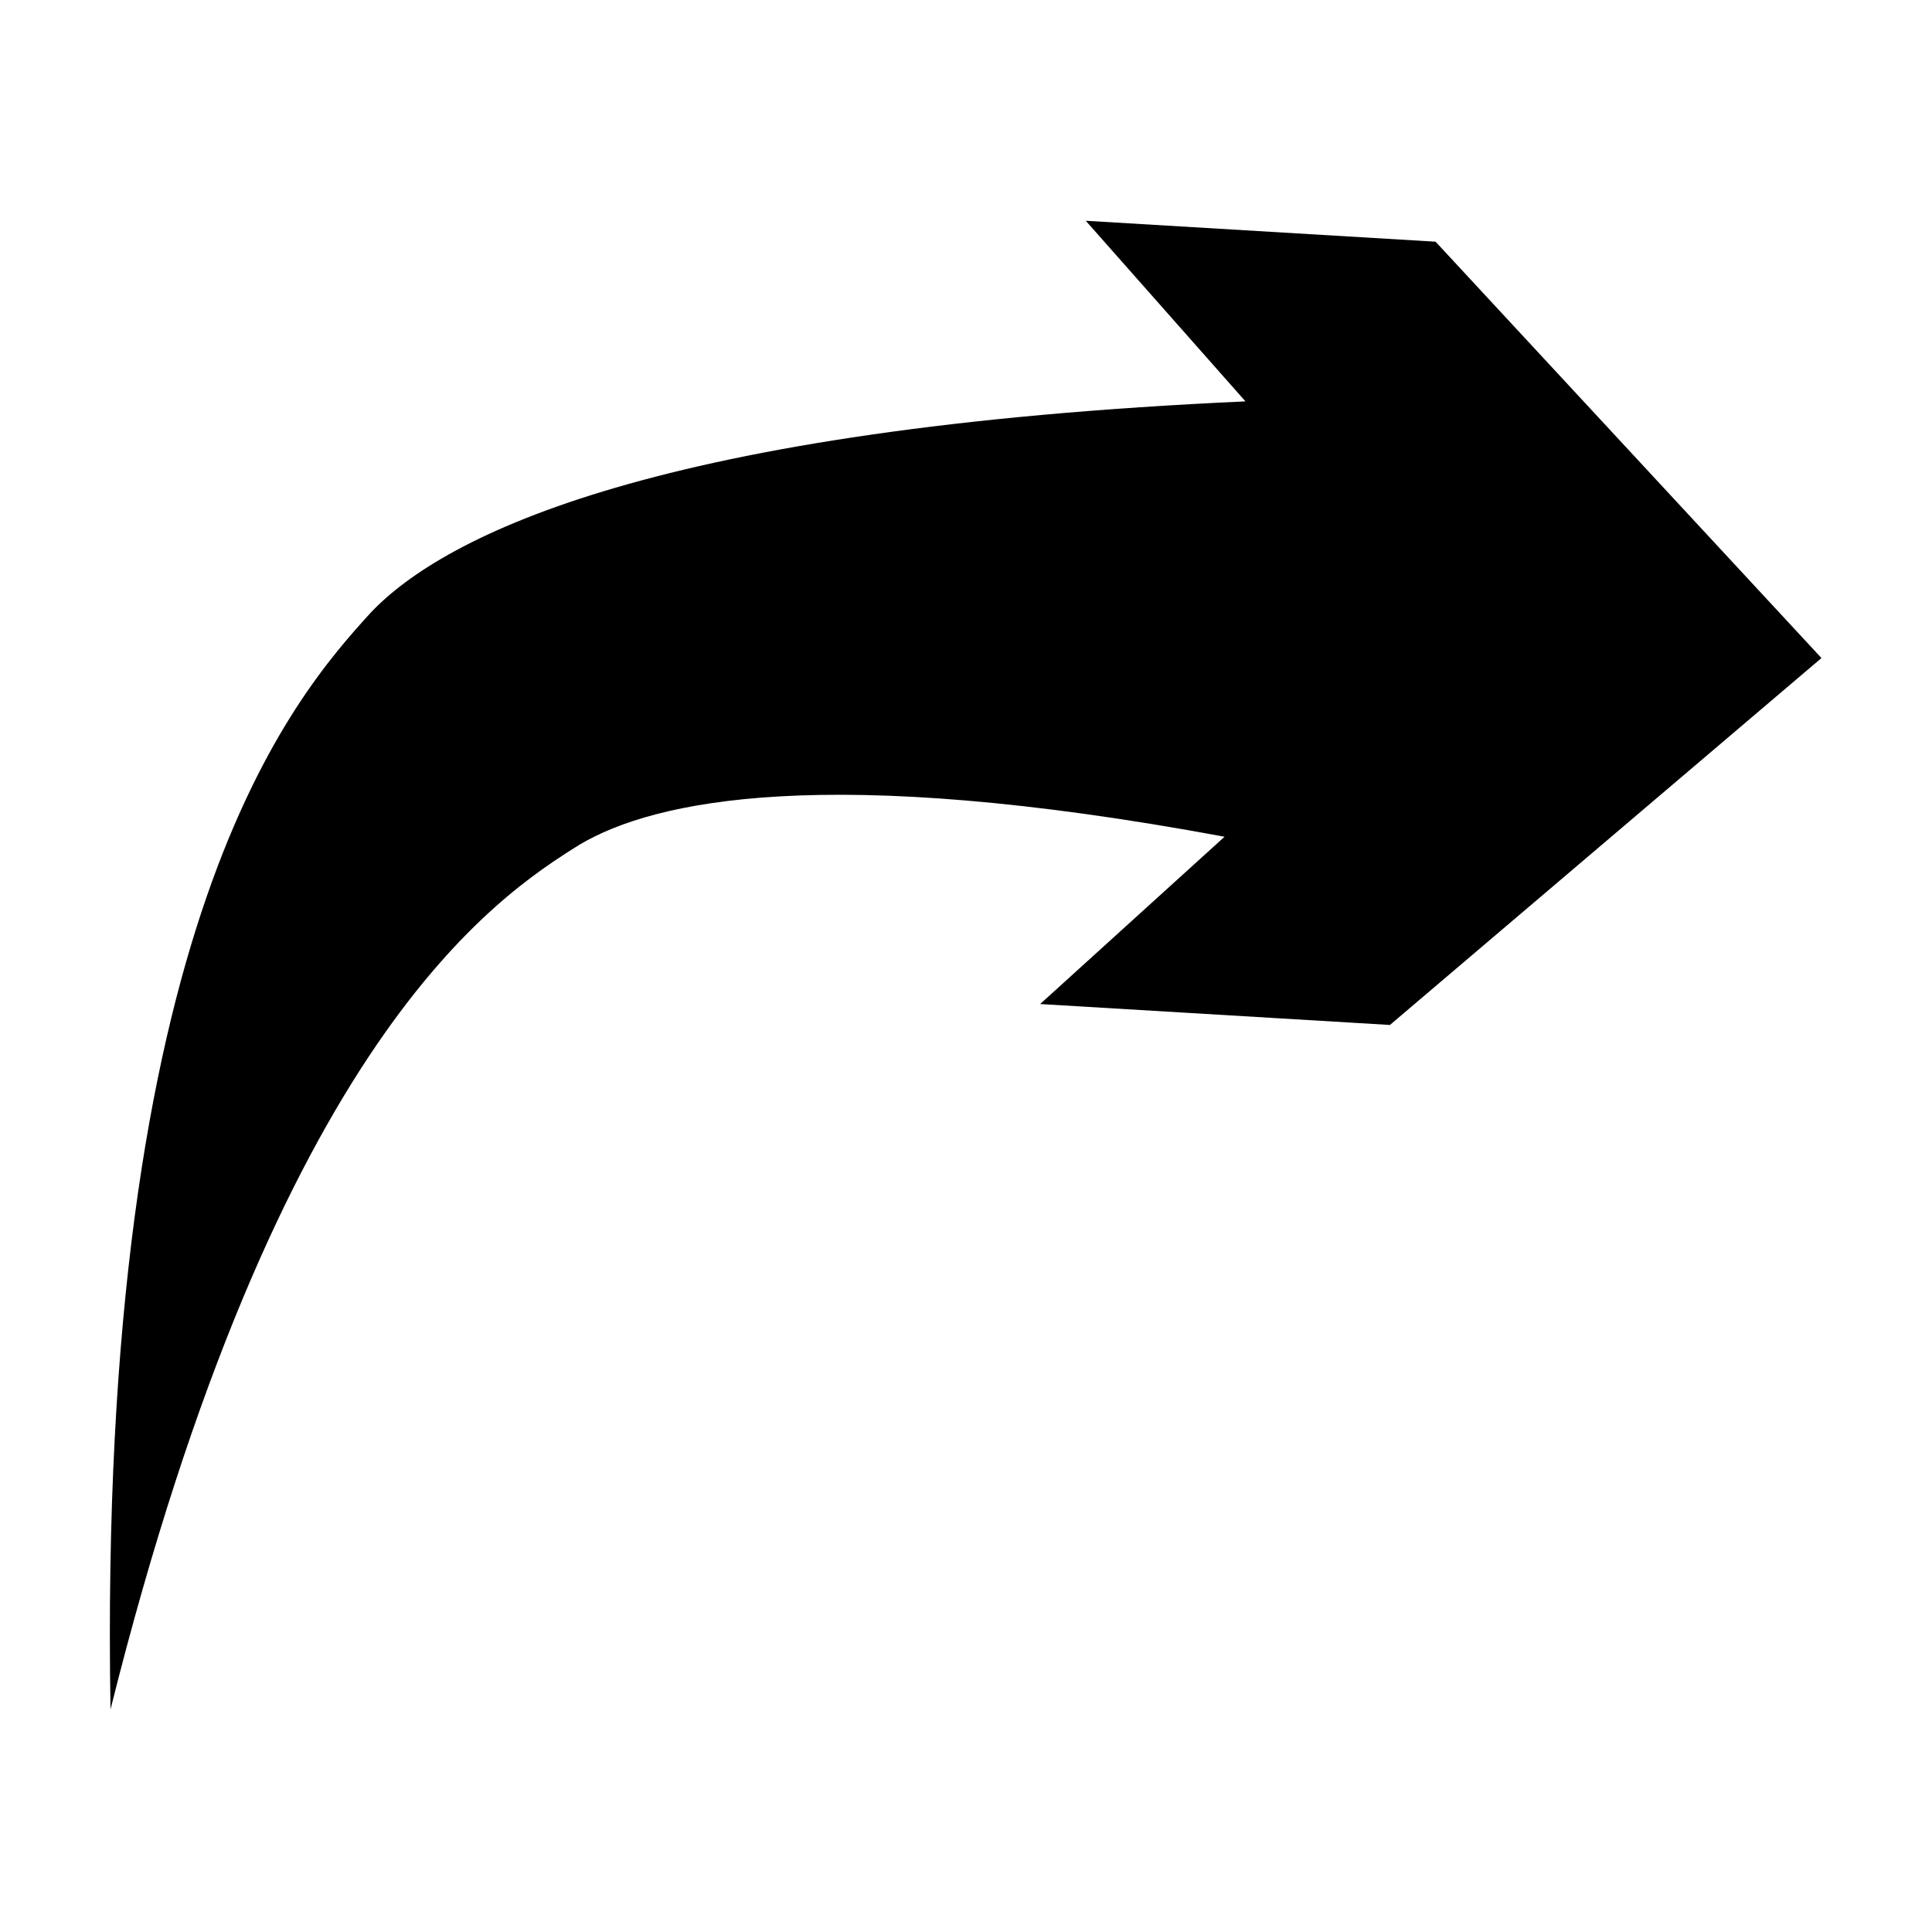 <?xml version="1.0" encoding="UTF-8"?>
<!-- The Best Svg Icon site in the world: iconSvg.co, Visit us! https://iconsvg.co -->
<svg fill="#000000" width="800px" height="800px" version="1.1" viewBox="144 144 512 512" xmlns="http://www.w3.org/2000/svg">
 <path d="m524.44 208.05-92.699-5.543 42.32 47.863c-155.68 7.055-212.11 35.266-231.75 55.922-20.66 22.672-72.551 81.617-69.023 290.7 44.336-177.34 101.77-215.12 124.44-229.23 19.648-11.586 64.992-21.664 170.79-2.016l-48.871 44.336 92.699 5.543 114.36-97.234z"/>
</svg>
